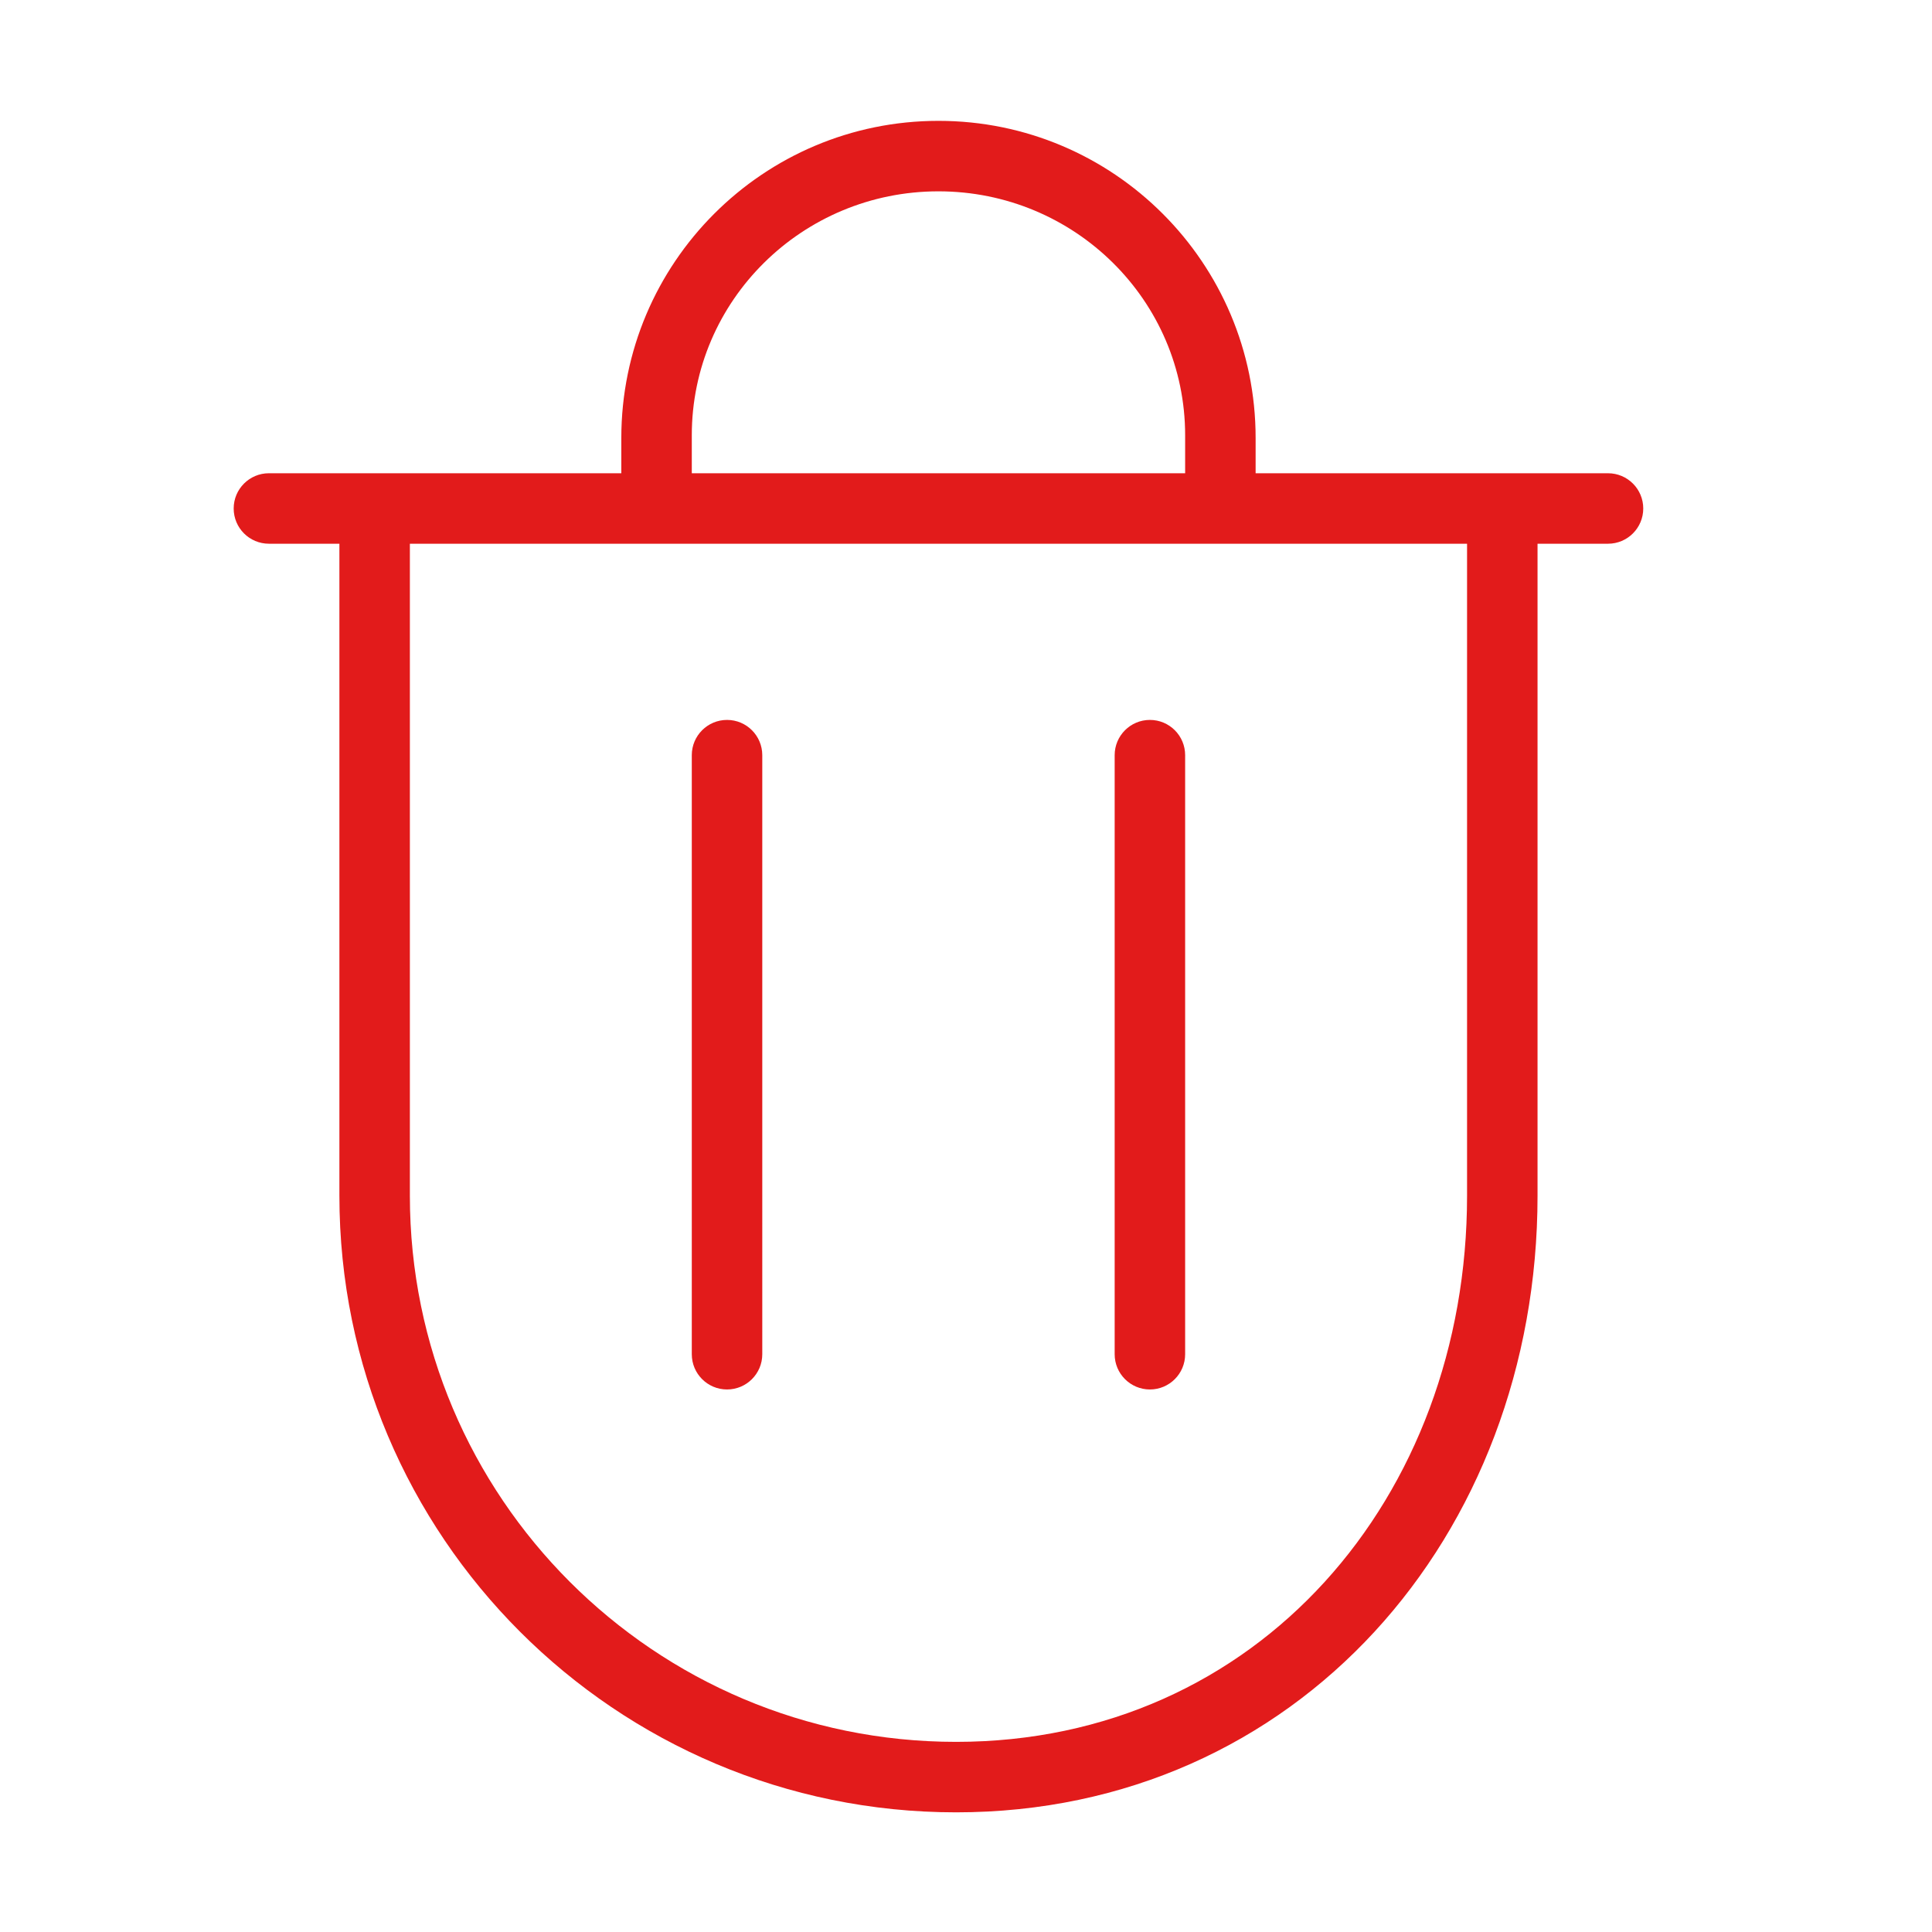 <?xml version="1.0" encoding="utf-8"?>

<svg width="800px" height="800px" viewBox="0 0 1024 1024" class="icon"  version="1.1" xmlns="http://www.w3.org/2000/svg"><path d="M609.472 381.573c-10.314 0-18.676 8.364-18.676 18.679V717.77c0 10.316 8.362 18.679 18.676 18.679 10.316 0 18.679-8.364 18.679-18.679V400.253c0-10.316-8.364-18.68-18.679-18.68z m-224.129 0c-10.316 0-18.678 8.364-18.678 18.679V717.77c0 10.316 8.362 18.679 18.678 18.679s18.678-8.364 18.678-18.679V400.253c-0.001-10.316-8.363-18.68-18.678-18.68zM852.282 250.83H665.506v-18.678c0-92.839-75.261-168.098-168.098-168.098-92.839 0-168.098 75.26-168.098 168.098v18.678H142.534c-10.316 0-18.678 8.364-18.678 18.679 0 10.316 8.362 18.676 18.678 18.676h37.353v345.537c0 180.519 146.341 326.856 326.858 326.856 180.519 0 308.182-146.337 308.182-326.856V288.185h37.355c10.316 0 18.676-8.36 18.676-18.676 0-10.315-8.36-18.679-18.676-18.679z m-485.617-20.114c0-71.414 58.534-129.307 130.743-129.307 72.208 0 130.743 57.893 130.743 129.307v20.114H366.665v-20.114z m410.907 403.007c0 159.888-110.939 289.501-270.827 289.501S217.242 793.61 217.242 633.723l0.002-345.537h560.328v345.537z" fill="#E21B1B" /></svg>
